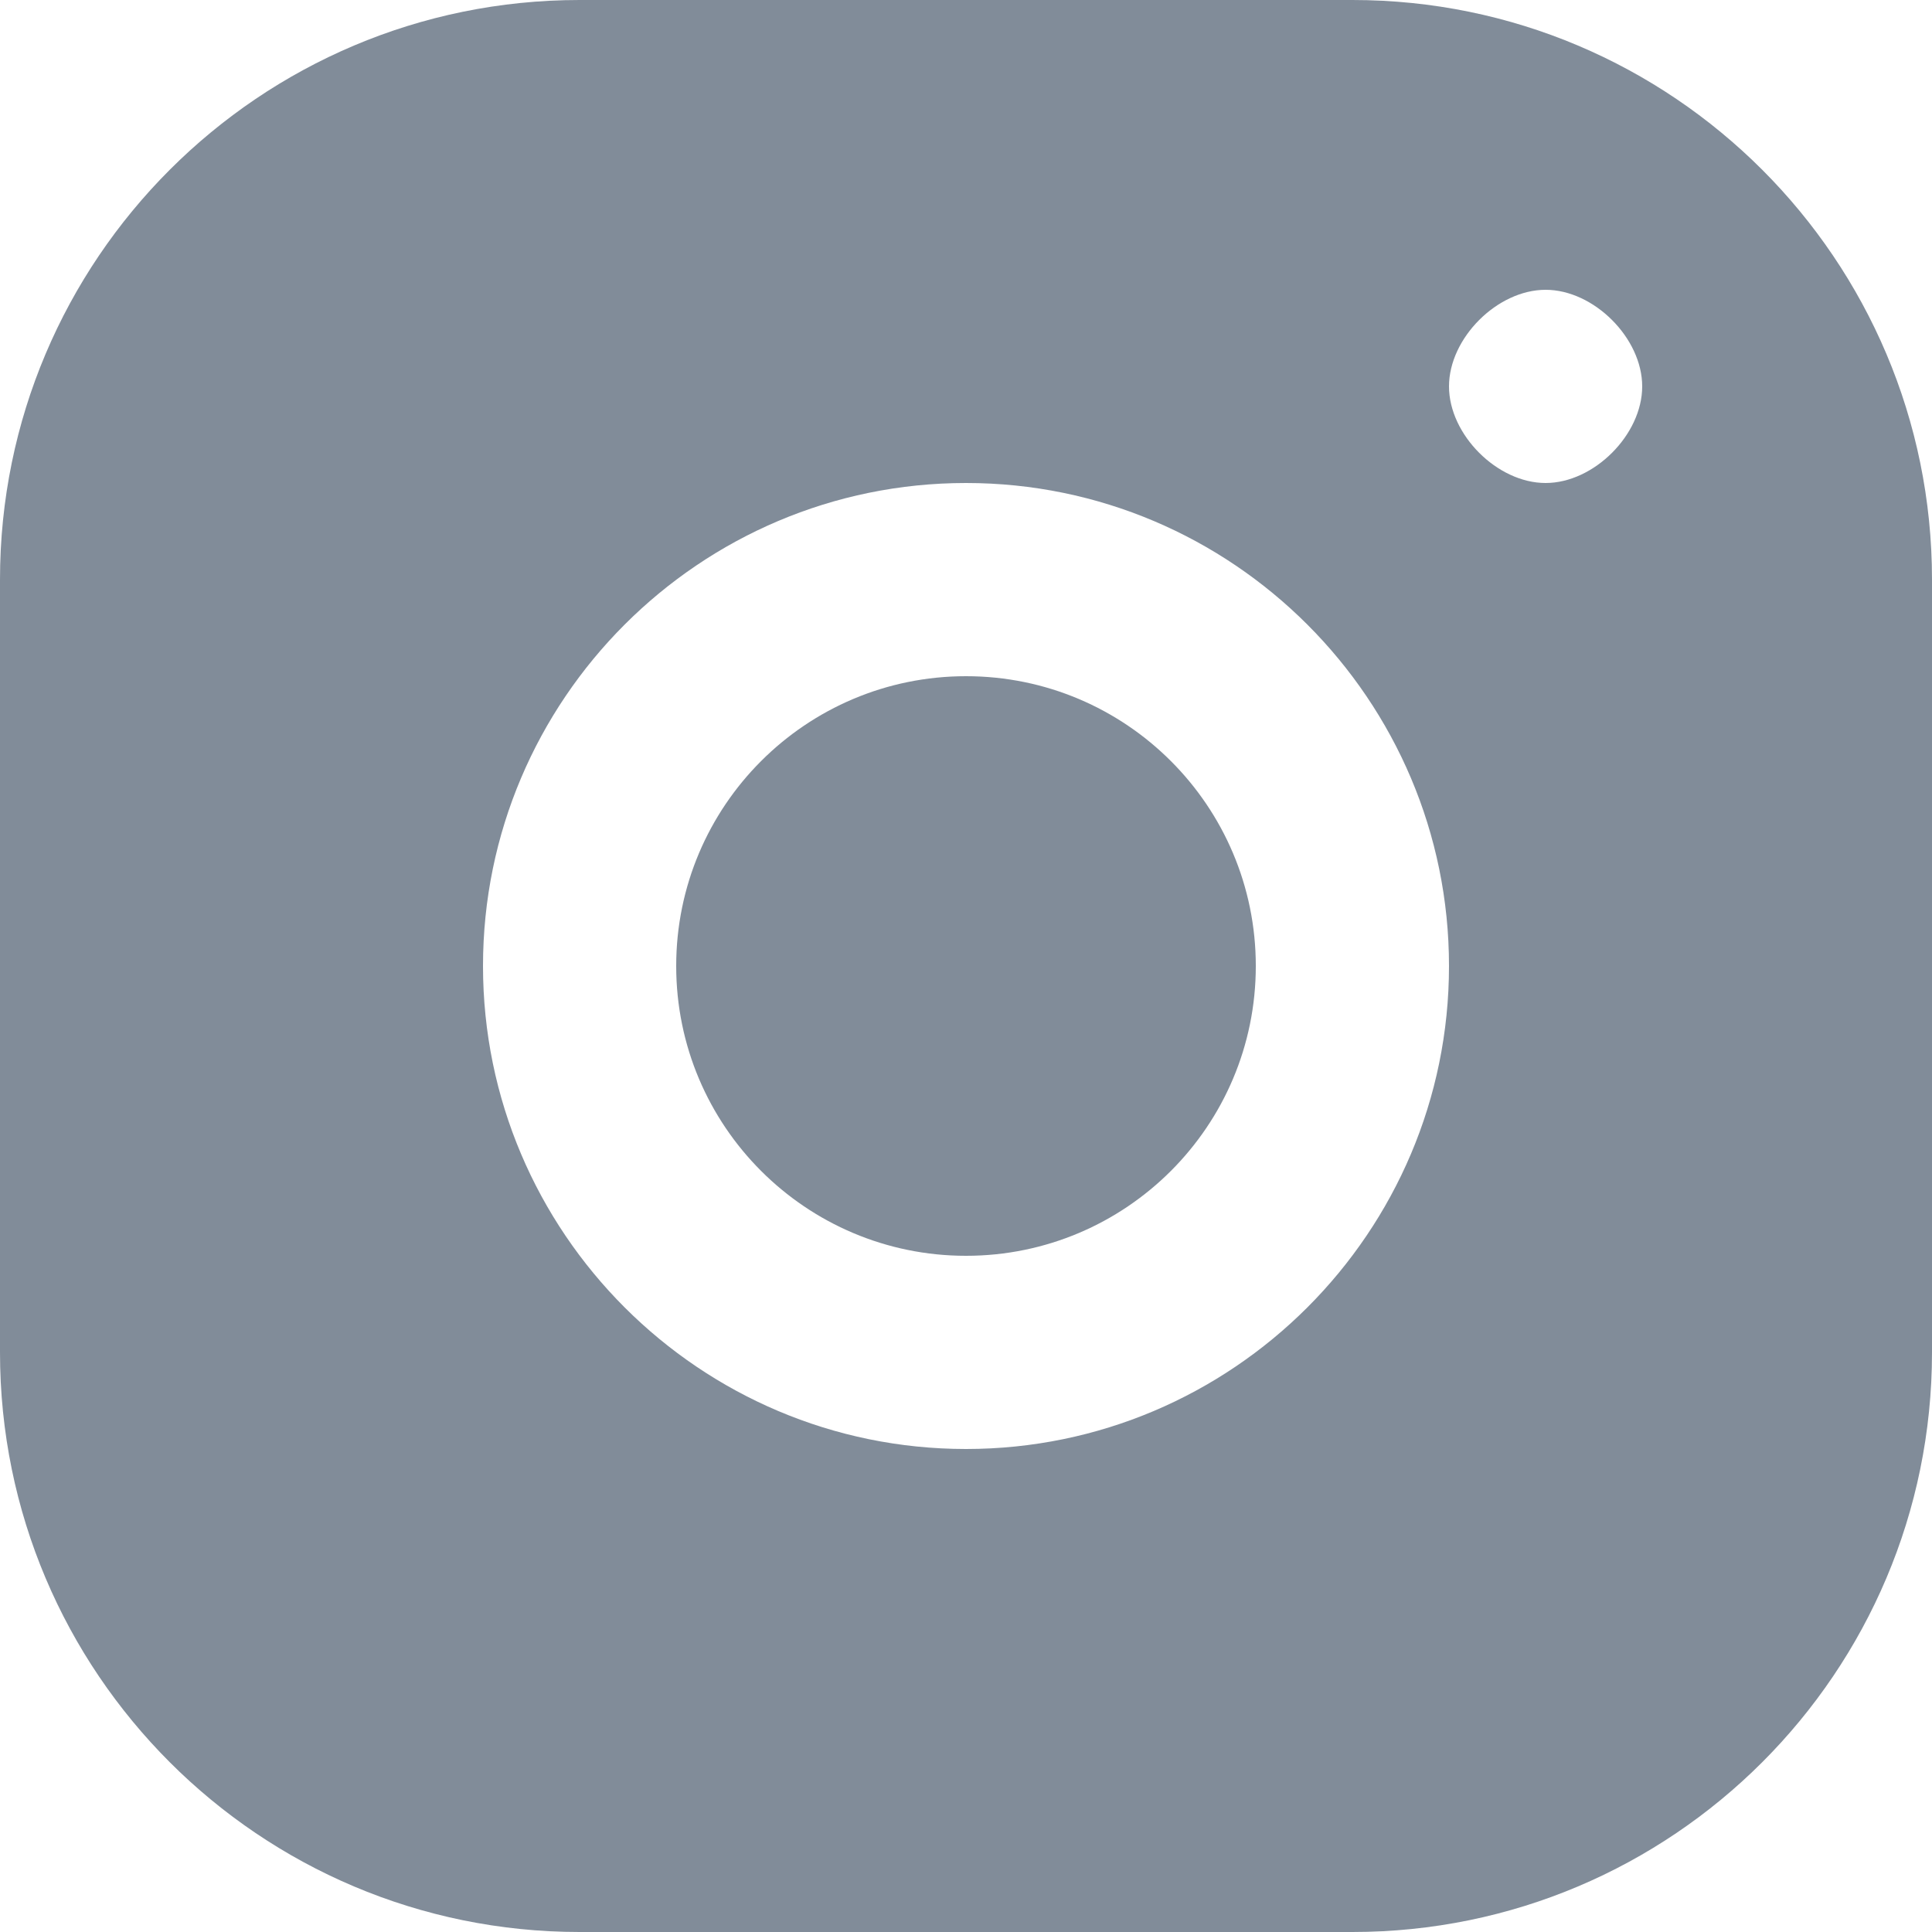 <svg style="margin-bottom: -4px" width="18px" height="18px" viewBox="0 0 24 24" version="1.1" xmlns="http://www.w3.org/2000/svg" xmlns:xlink="http://www.w3.org/1999/xlink">
  <title>Instagram</title>
  <g id="Final" stroke="none" stroke-width="1" fill="none" fill-rule="evenodd">
      <g id="XL---Nav-Header-/-Footer" transform="translate(-1029, -1133)">
          <g id="Components-/-Navigation-/-1️⃣-XL-/-Footer" transform="translate(0, 695)">
              <g id="social-media" transform="translate(869, 428)">
                  <g id="Instagram" transform="translate(150, 0)">
                      <rect id="Rectangle" x="0" y="0" width="44" height="44"></rect>
                      <path d="M17.2,10 L26.8,10 C30.776,10 34,13.224 34,17.2 L34,26.8 C34,30.776 30.776,34 26.8,34 L17.2,34 C13.224,34 10,30.776 10,26.8 L10,17.2 C10,13.224 13.224,10 17.2,10 Z M29.2,13.6 C28.6,13.6 28,14.2 28,14.8 C28,15.4 28.6,16 29.2,16 C29.8,16 30.4,15.4 30.4,14.8 C30.4,14.2 29.8,13.6 29.2,13.6 Z M22,16 C18.691,16 16,18.691 16,22 C16,25.309 18.691,28 22,28 C25.309,28 28,25.309 28,22 C28,18.691 25.309,16 22,16 Z M22,18.4 C20.012,18.4 18.4,20.012 18.4,22 C18.4,23.988 20.012,25.6 22,25.6 C23.988,25.6 25.6,23.988 25.6,22 C25.6,20.012 23.988,18.4 22,18.4 Z" fill-opacity="0.5" fill="#051B35"></path>
                  </g>
              </g>
          </g>
      </g>
  </g>
</svg>